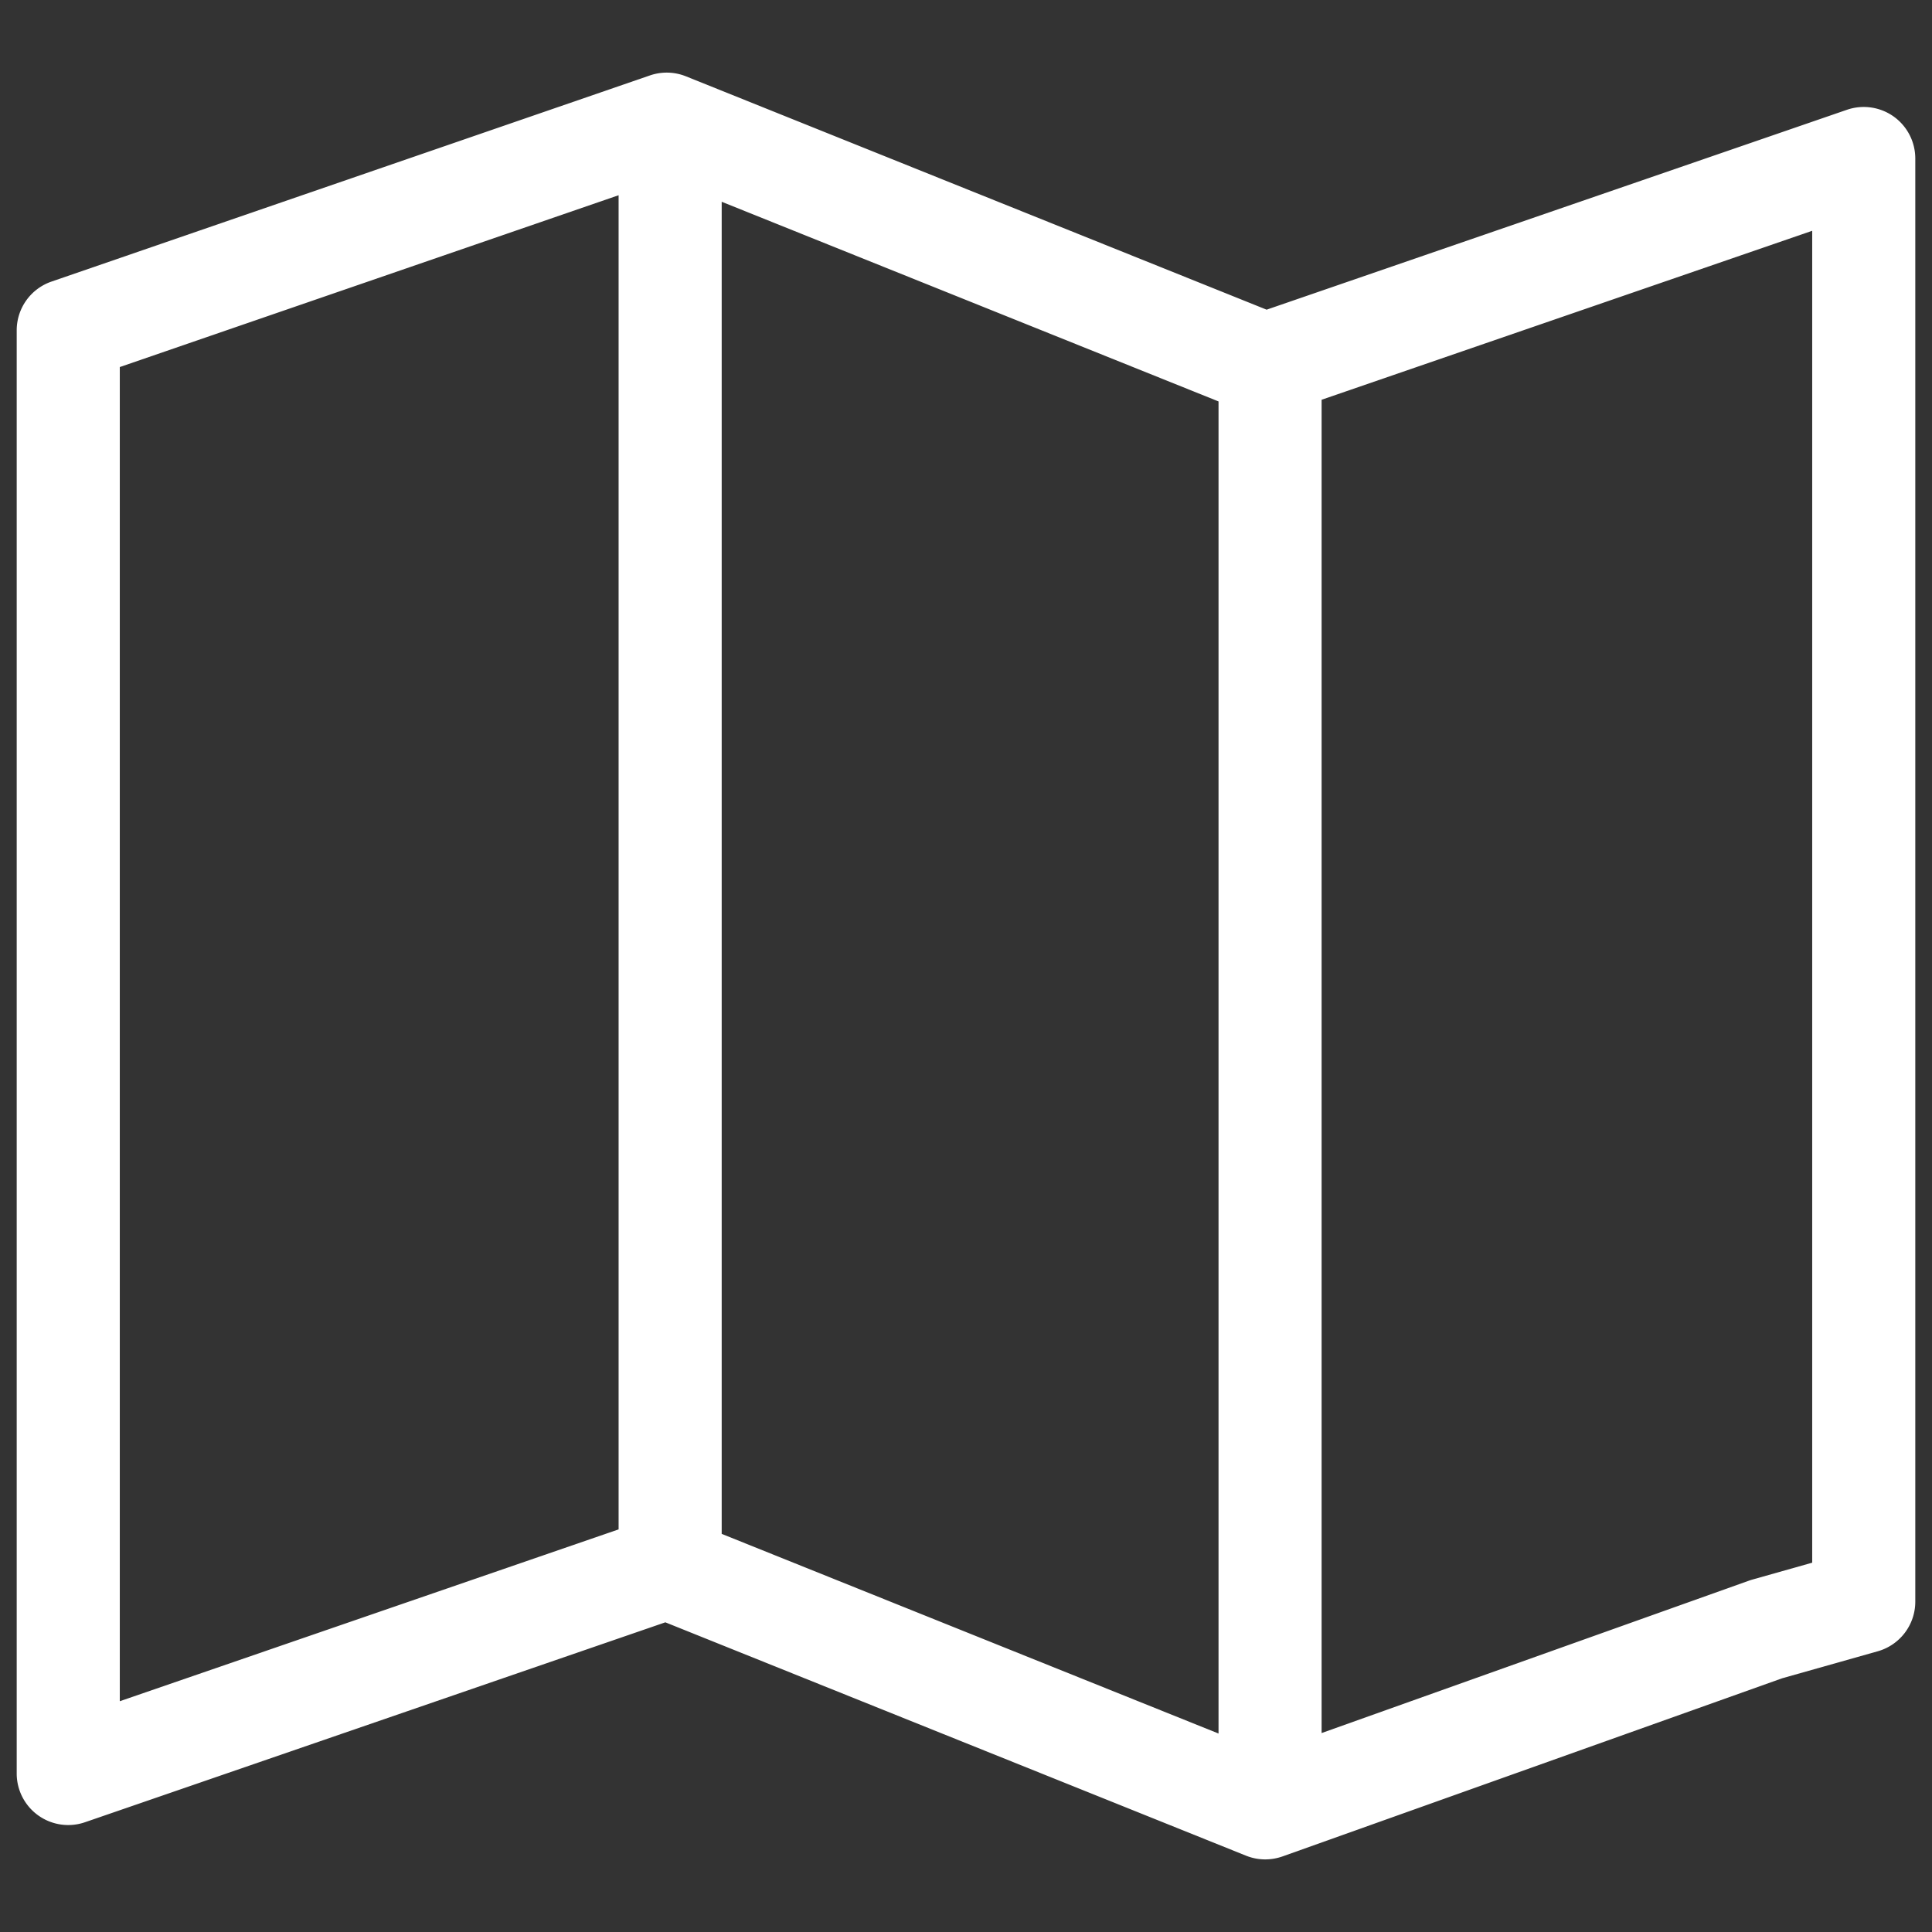 <svg id="Layer_1" data-name="Layer 1" xmlns="http://www.w3.org/2000/svg" viewBox="0 0 128 128"><rect x="0" y="0" width="128" height="128" fill="#333333" stroke="none"/><defs><style>.cls-1{fill:#3b4551;}</style></defs><title>a</title><path class="cls-1" d="M125.461,7.72a3.425,3.425,0,0,0-3.095-.447l-38.45,13.244-38.47-15.46a3.416,3.416,0,0,0-2.385-.06L3.41,18.656a3.414,3.414,0,0,0-2.303,3.228v95.615a3.413,3.413,0,0,0,4.526,3.228L44.081,107.483l38.47,15.46a3.409,3.409,0,0,0,1.274.247,3.449,3.449,0,0,0,1.147-.198l33.099-11.801,6.336-1.79a3.416,3.416,0,0,0,2.486-3.286V10.501A3.421,3.421,0,0,0,125.461,7.72ZM47.814,13.368,80.731,26.596v88.255L47.814,101.623ZM7.937,24.318,40.984,12.935v88.391L7.937,112.71Zm112.126,79.214-3.959,1.118c-.073.02-.145.044-.218.069L87.56,114.819V26.485l32.503-11.195Z" id="id_101" style="fill: rgb(255, 255, 255);"></path></svg>